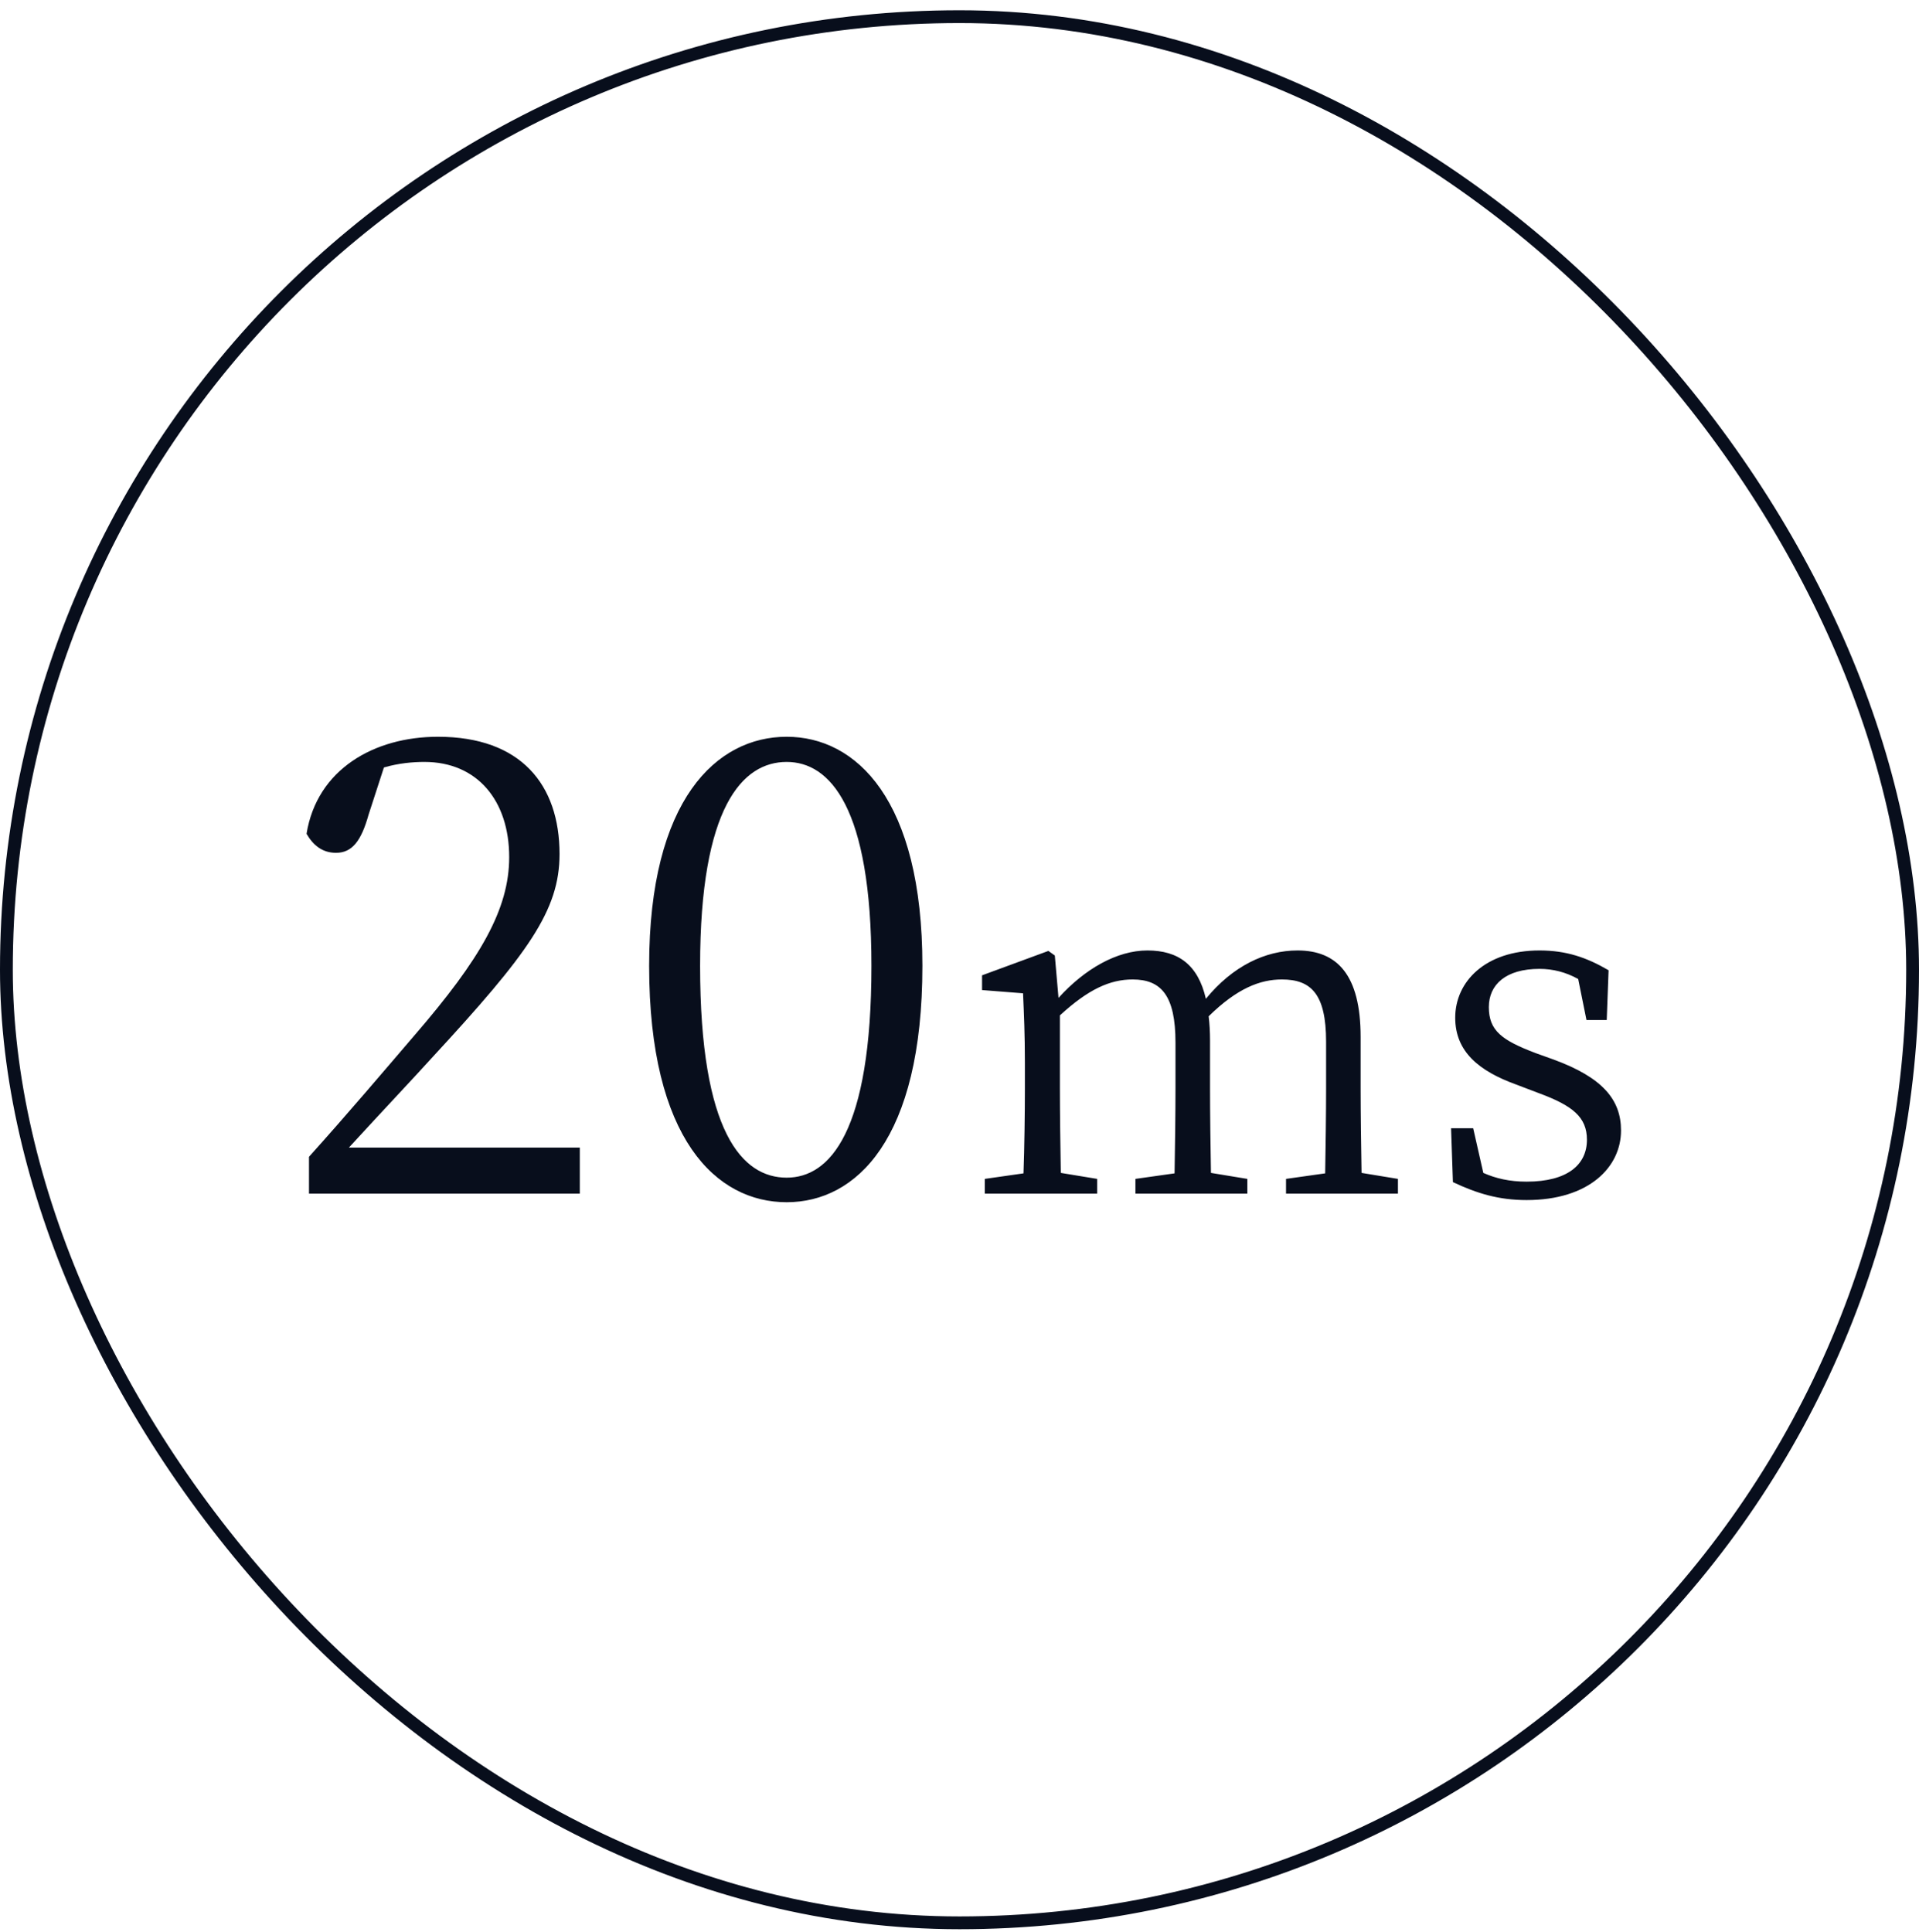 <svg width="150" height="151" viewBox="0 0 150 151" fill="none" xmlns="http://www.w3.org/2000/svg">
<path d="M27.273 89.703C29.913 86.823 32.409 84.183 33.753 82.695C41.289 74.535 43.737 71.175 43.737 66.759C43.737 61.335 40.713 57.591 34.233 57.591C29.241 57.591 24.777 60.135 23.961 65.175C24.489 66.087 25.209 66.663 26.265 66.663C27.513 66.663 28.233 65.751 28.809 63.687L30.009 59.991C31.161 59.655 32.265 59.559 33.177 59.559C37.305 59.559 39.801 62.583 39.801 66.999C39.801 71.079 37.545 74.967 32.409 80.919C30.105 83.607 27.177 87.063 24.153 90.423V93.303H45.321V89.703H27.273ZM54.724 75.495C54.724 63.063 58.036 59.559 61.492 59.559C64.852 59.559 68.116 63.063 68.116 75.495C68.116 88.503 64.852 92.055 61.492 92.055C58.036 92.055 54.724 88.551 54.724 75.495ZM61.492 57.591C56.02 57.591 50.74 62.487 50.74 75.495C50.74 89.079 56.02 93.975 61.492 93.975C66.916 93.975 72.1 89.079 72.1 75.495C72.1 62.487 66.916 57.591 61.492 57.591ZM106.427 91.683C106.391 89.703 106.355 86.967 106.355 85.095V81.063C106.355 76.203 104.519 74.295 101.423 74.295C98.903 74.295 96.347 75.519 94.259 78.075C93.647 75.411 92.099 74.295 89.687 74.295C87.311 74.295 84.791 75.735 82.739 78.003L82.451 74.691L81.947 74.331L76.763 76.239V77.391L79.967 77.643C80.039 79.299 80.111 80.811 80.111 83.115V85.095C80.111 86.931 80.075 89.703 80.003 91.719L76.979 92.151V93.303H85.763V92.151L82.919 91.683C82.883 89.703 82.847 86.931 82.847 85.095V79.371C85.079 77.319 86.771 76.563 88.535 76.563C90.767 76.563 91.883 77.823 91.883 81.495V85.095C91.883 86.967 91.847 89.739 91.811 91.719L88.751 92.151V93.303H97.499V92.151L94.655 91.683C94.619 89.703 94.583 86.967 94.583 85.095V81.351C94.583 80.667 94.547 80.019 94.475 79.443C96.707 77.247 98.507 76.563 100.199 76.563C102.467 76.563 103.655 77.679 103.655 81.423V85.095C103.655 86.967 103.619 89.703 103.583 91.719L100.523 92.151V93.303H109.271V92.151L106.427 91.683ZM120.048 82.323C117.384 81.315 116.376 80.559 116.376 78.723C116.376 76.959 117.708 75.735 120.336 75.735C121.38 75.735 122.388 75.987 123.36 76.527L124.008 79.731H125.592L125.736 75.843C124.008 74.835 122.424 74.295 120.336 74.295C116.088 74.295 113.748 76.743 113.748 79.551C113.748 82.215 115.62 83.727 118.5 84.771L120.3 85.455C122.928 86.427 124.044 87.327 124.044 89.091C124.044 91.035 122.532 92.367 119.328 92.367C117.996 92.367 116.916 92.115 115.944 91.683L115.152 88.191H113.424L113.568 92.403C115.476 93.303 117.168 93.807 119.328 93.807C124.224 93.807 126.708 91.215 126.708 88.371C126.708 85.959 125.268 84.231 121.452 82.827L120.048 82.323Z" fill="#080E1C"/>
<rect x="0.5" y="1.303" width="149" height="149" rx="74.5" stroke="#080E1C"/>
</svg>
